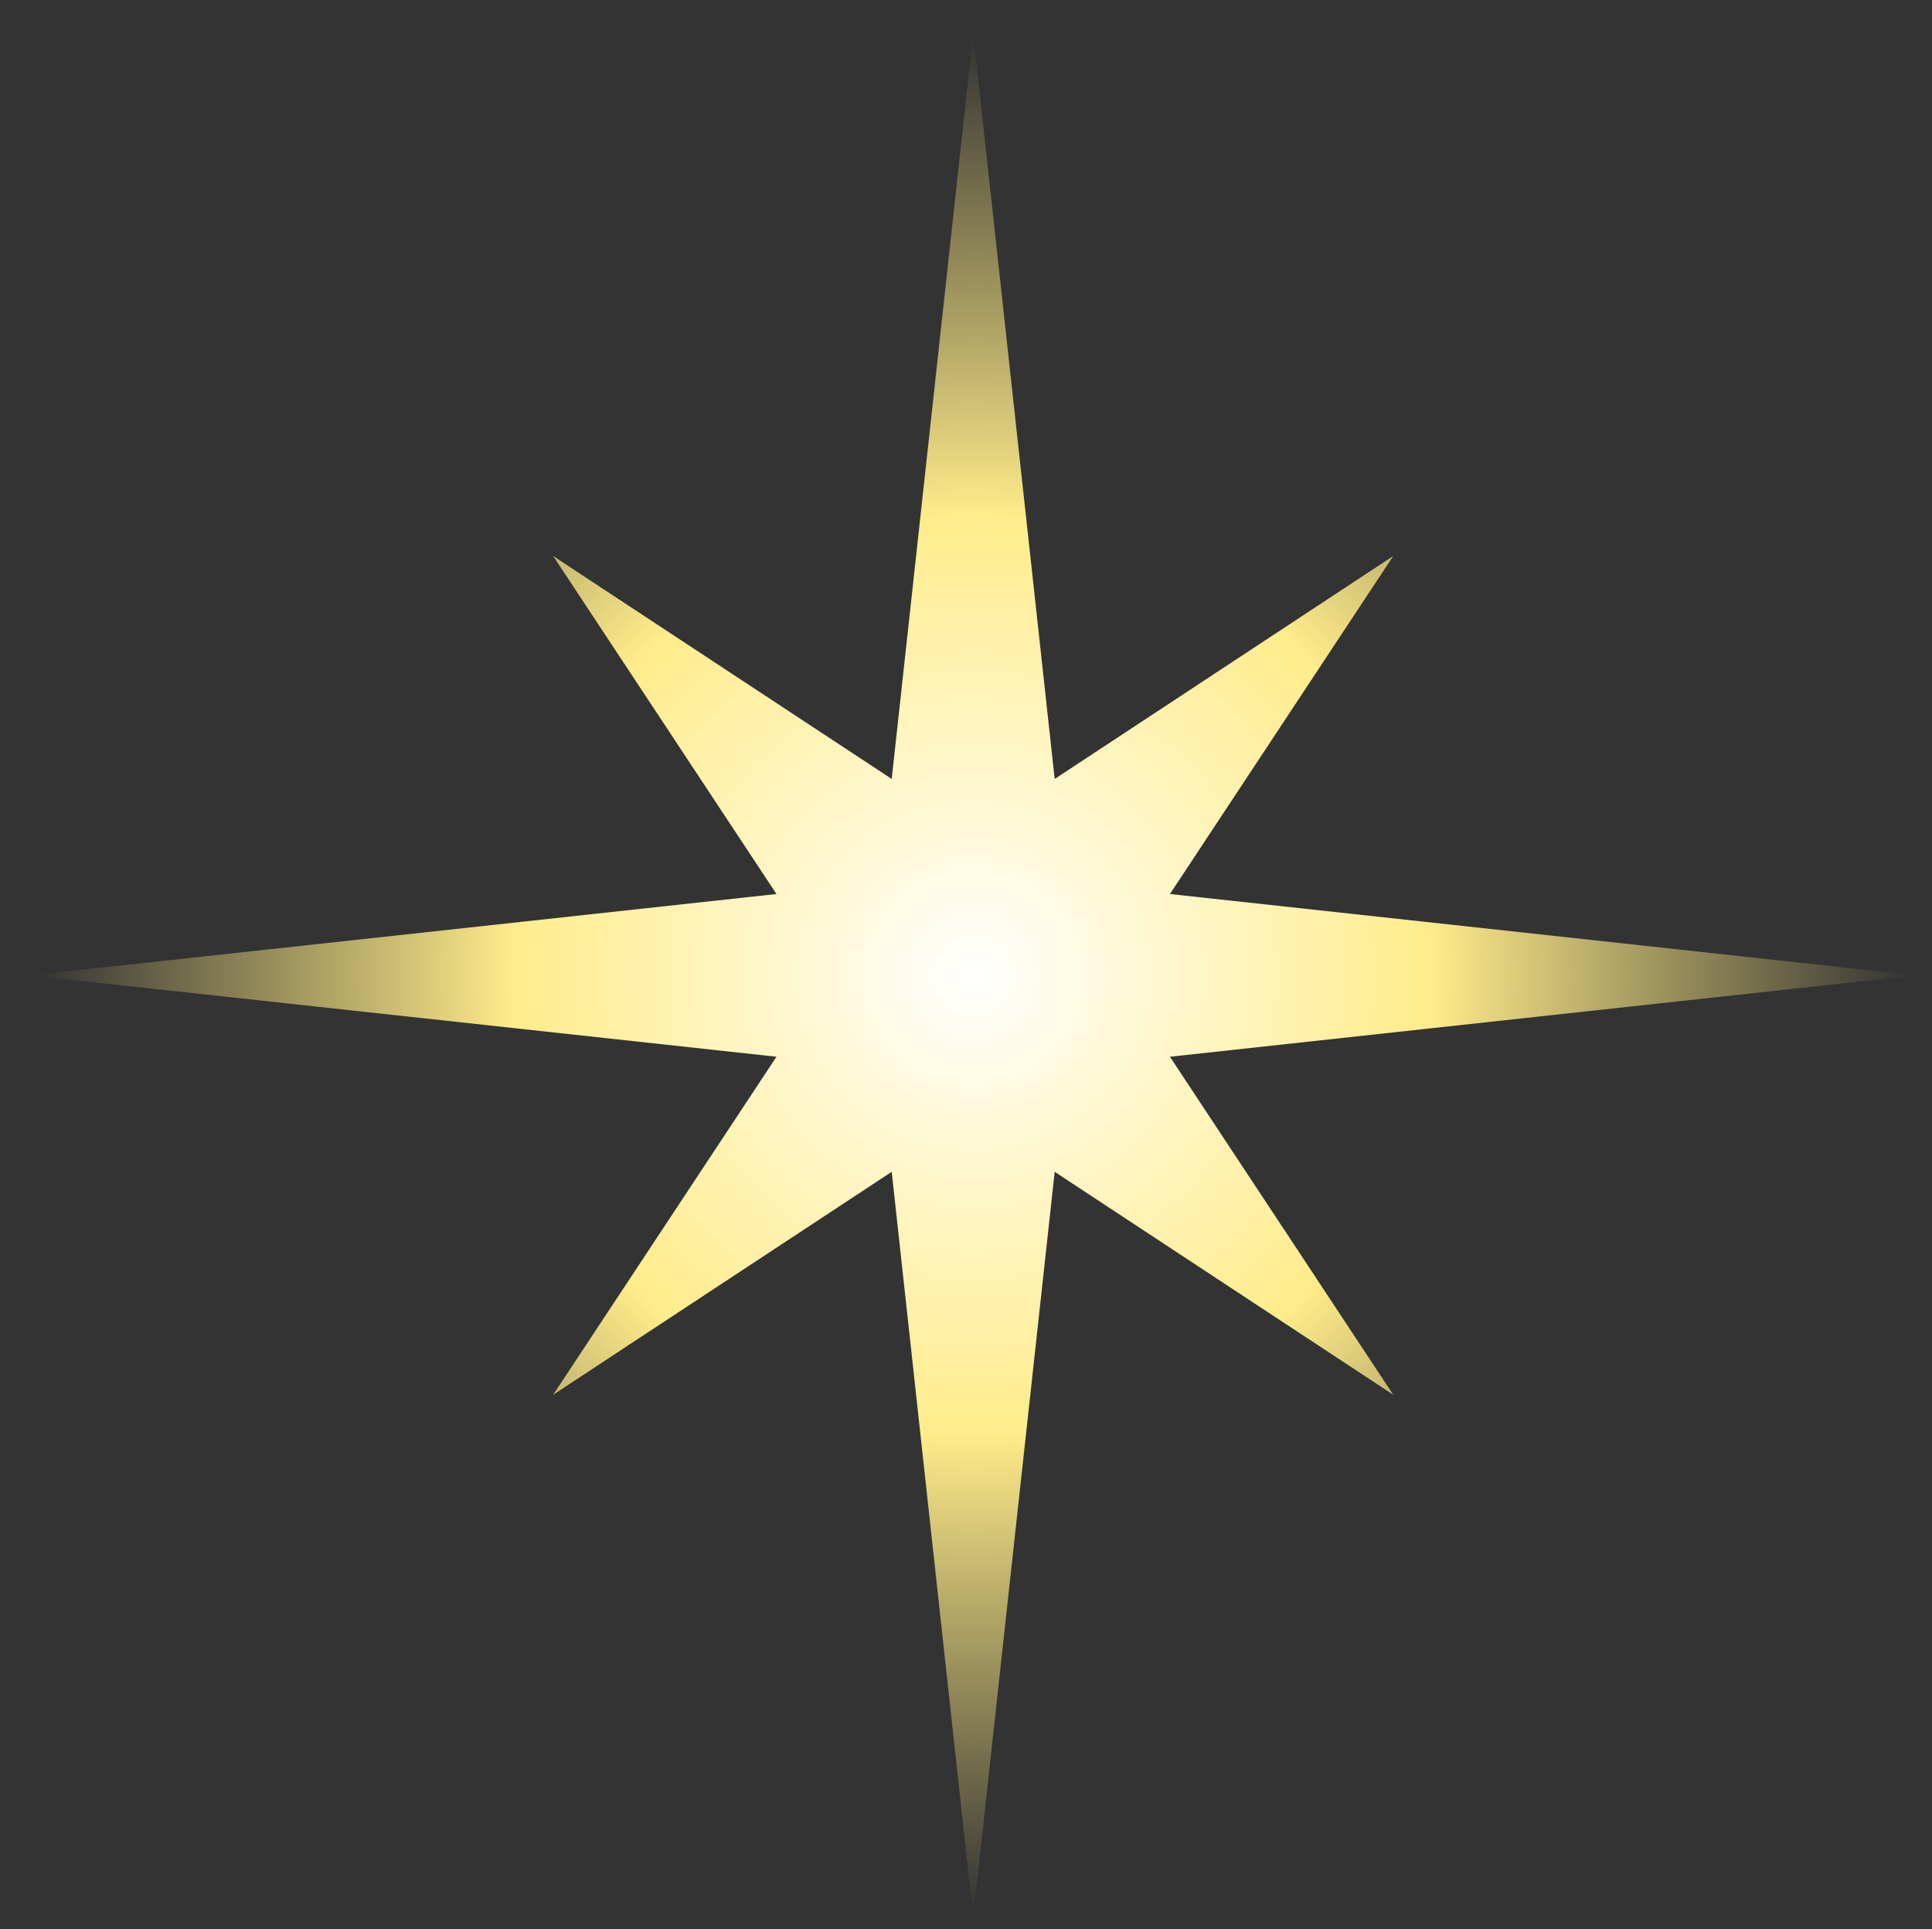 <?xml version="1.0" encoding="UTF-8" standalone="no"?>
<!DOCTYPE svg PUBLIC "-//W3C//DTD SVG 1.1//EN" "http://www.w3.org/Graphics/SVG/1.1/DTD/svg11.dtd">
<svg width="100%" height="100%" viewBox="0 0 661 660" version="1.1" xmlns="http://www.w3.org/2000/svg" xmlns:xlink="http://www.w3.org/1999/xlink" xml:space="preserve" xmlns:serif="http://www.serif.com/" style="fill-rule:evenodd;clip-rule:evenodd;stroke-linejoin:round;stroke-miterlimit:2;">
    <rect x="0" y="0" width="661" height="660" fill="#333333" stroke="none"/>
    <g id="Plan-de-travail2" serif:id="Plan de travail2" transform="matrix(1.069,0,0,7.688,-5.775,-52.351)">
        <rect x="5.404" y="6.809" width="618.027" height="85.837" style="fill:none;"/>
        <g transform="matrix(1.664,0,0,0.231,-297.061,-30.845)">
            <path d="M368.952,169.51L384.625,313.066L449.741,270.116L406.79,335.231L550.346,350.905L406.79,366.578L449.741,431.694L384.625,388.744L368.952,532.299L353.278,388.744L288.162,431.694L331.113,366.578L187.557,350.905L331.113,335.231L288.162,270.116L353.278,313.066L368.952,169.51Z" style="fill:url(#_Radial1);"/>
        </g>
    </g>
    <defs>
        <radialGradient id="_Radial1" cx="0" cy="0" r="1" gradientUnits="userSpaceOnUse" gradientTransform="matrix(181.395,0,0,181.395,368.952,350.905)"><stop offset="0" style="stop-color:white;stop-opacity:1"/><stop offset="0.49" style="stop-color:rgb(255,236,139);stop-opacity:1"/><stop offset="1" style="stop-color:rgb(255,234,125);stop-opacity:0"/></radialGradient>
    </defs>
</svg>

